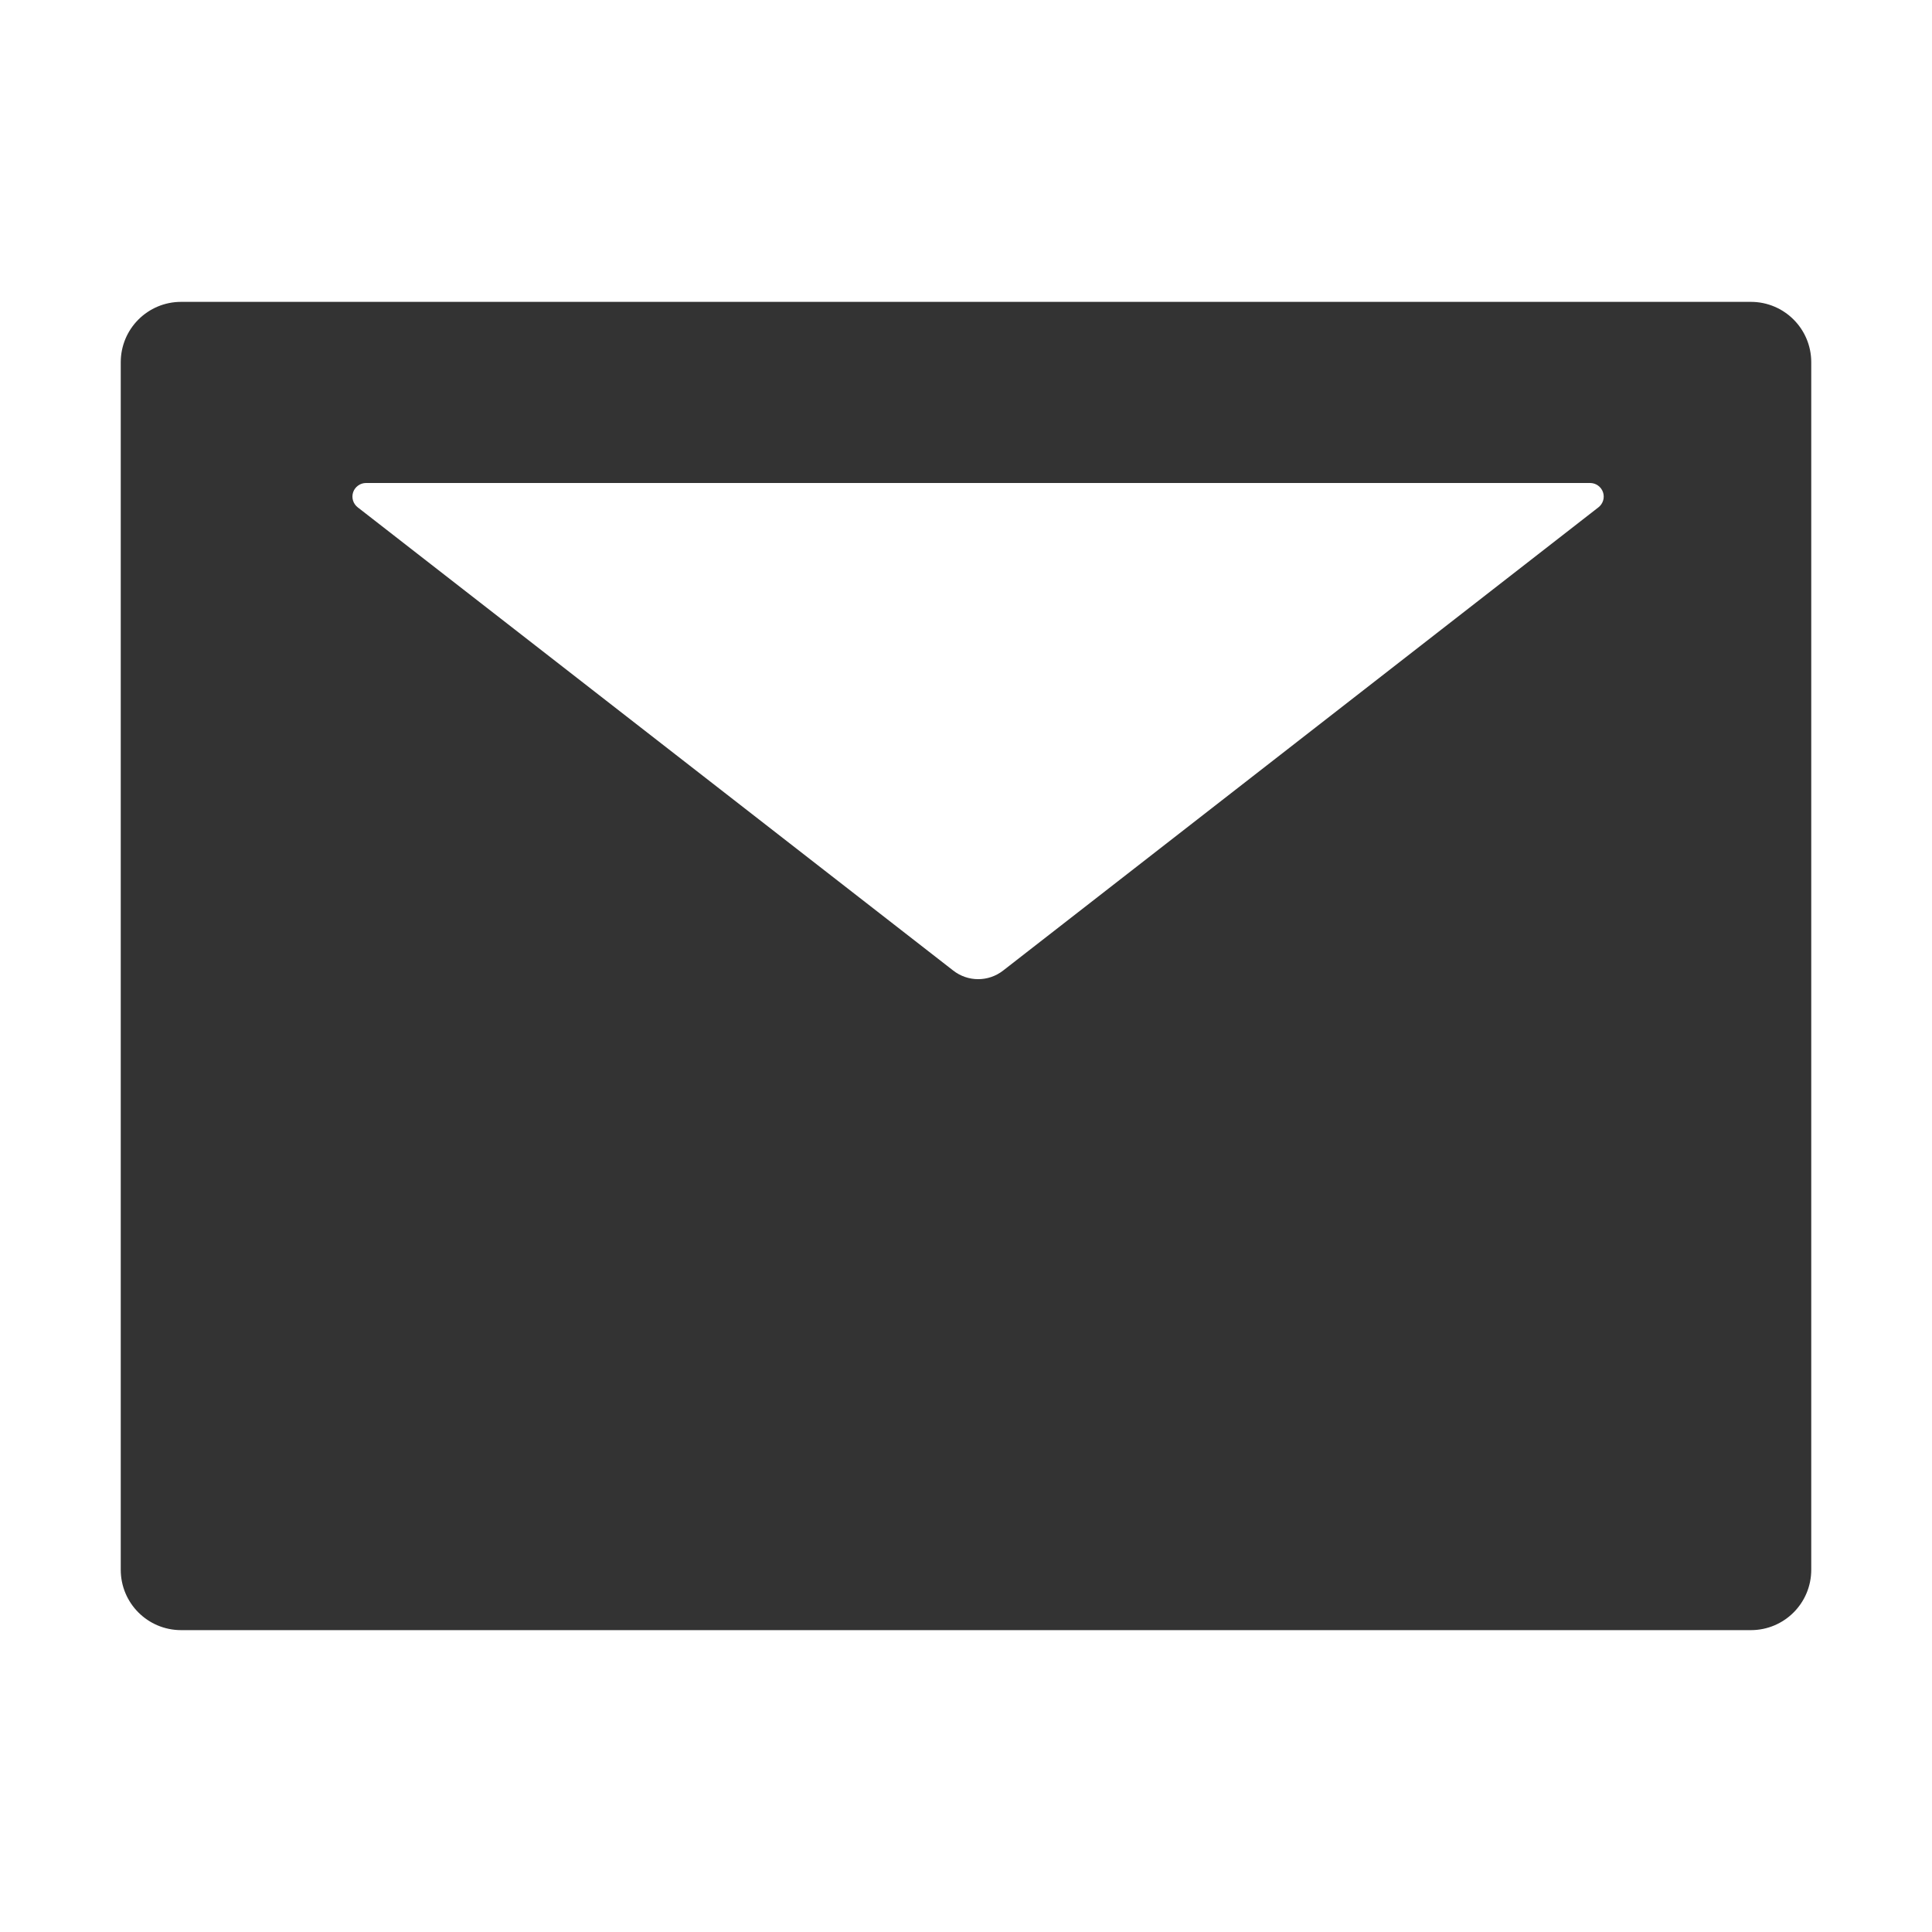 <svg width="82" height="82" viewBox="0 0 82 82" fill="none" xmlns="http://www.w3.org/2000/svg">
<path d="M74.312 12.812H7.688C6.27 12.812 5.125 13.958 5.125 15.375V66.625C5.125 68.042 6.27 69.188 7.688 69.188H74.312C75.73 69.188 76.875 68.042 76.875 66.625V15.375C76.875 13.958 75.73 12.812 74.312 12.812ZM67.842 21.533L42.578 41.192C41.953 41.681 41.08 41.681 40.456 41.192L15.183 21.533C15.088 21.459 15.018 21.358 14.983 21.243C14.948 21.128 14.95 21.004 14.989 20.89C15.028 20.776 15.102 20.678 15.2 20.608C15.297 20.538 15.415 20.5 15.535 20.5H67.49C67.61 20.5 67.728 20.538 67.825 20.608C67.923 20.678 67.997 20.776 68.036 20.89C68.075 21.004 68.077 21.128 68.042 21.243C68.007 21.358 67.938 21.459 67.842 21.533V21.533Z" fill="#333333"/>
</svg>
